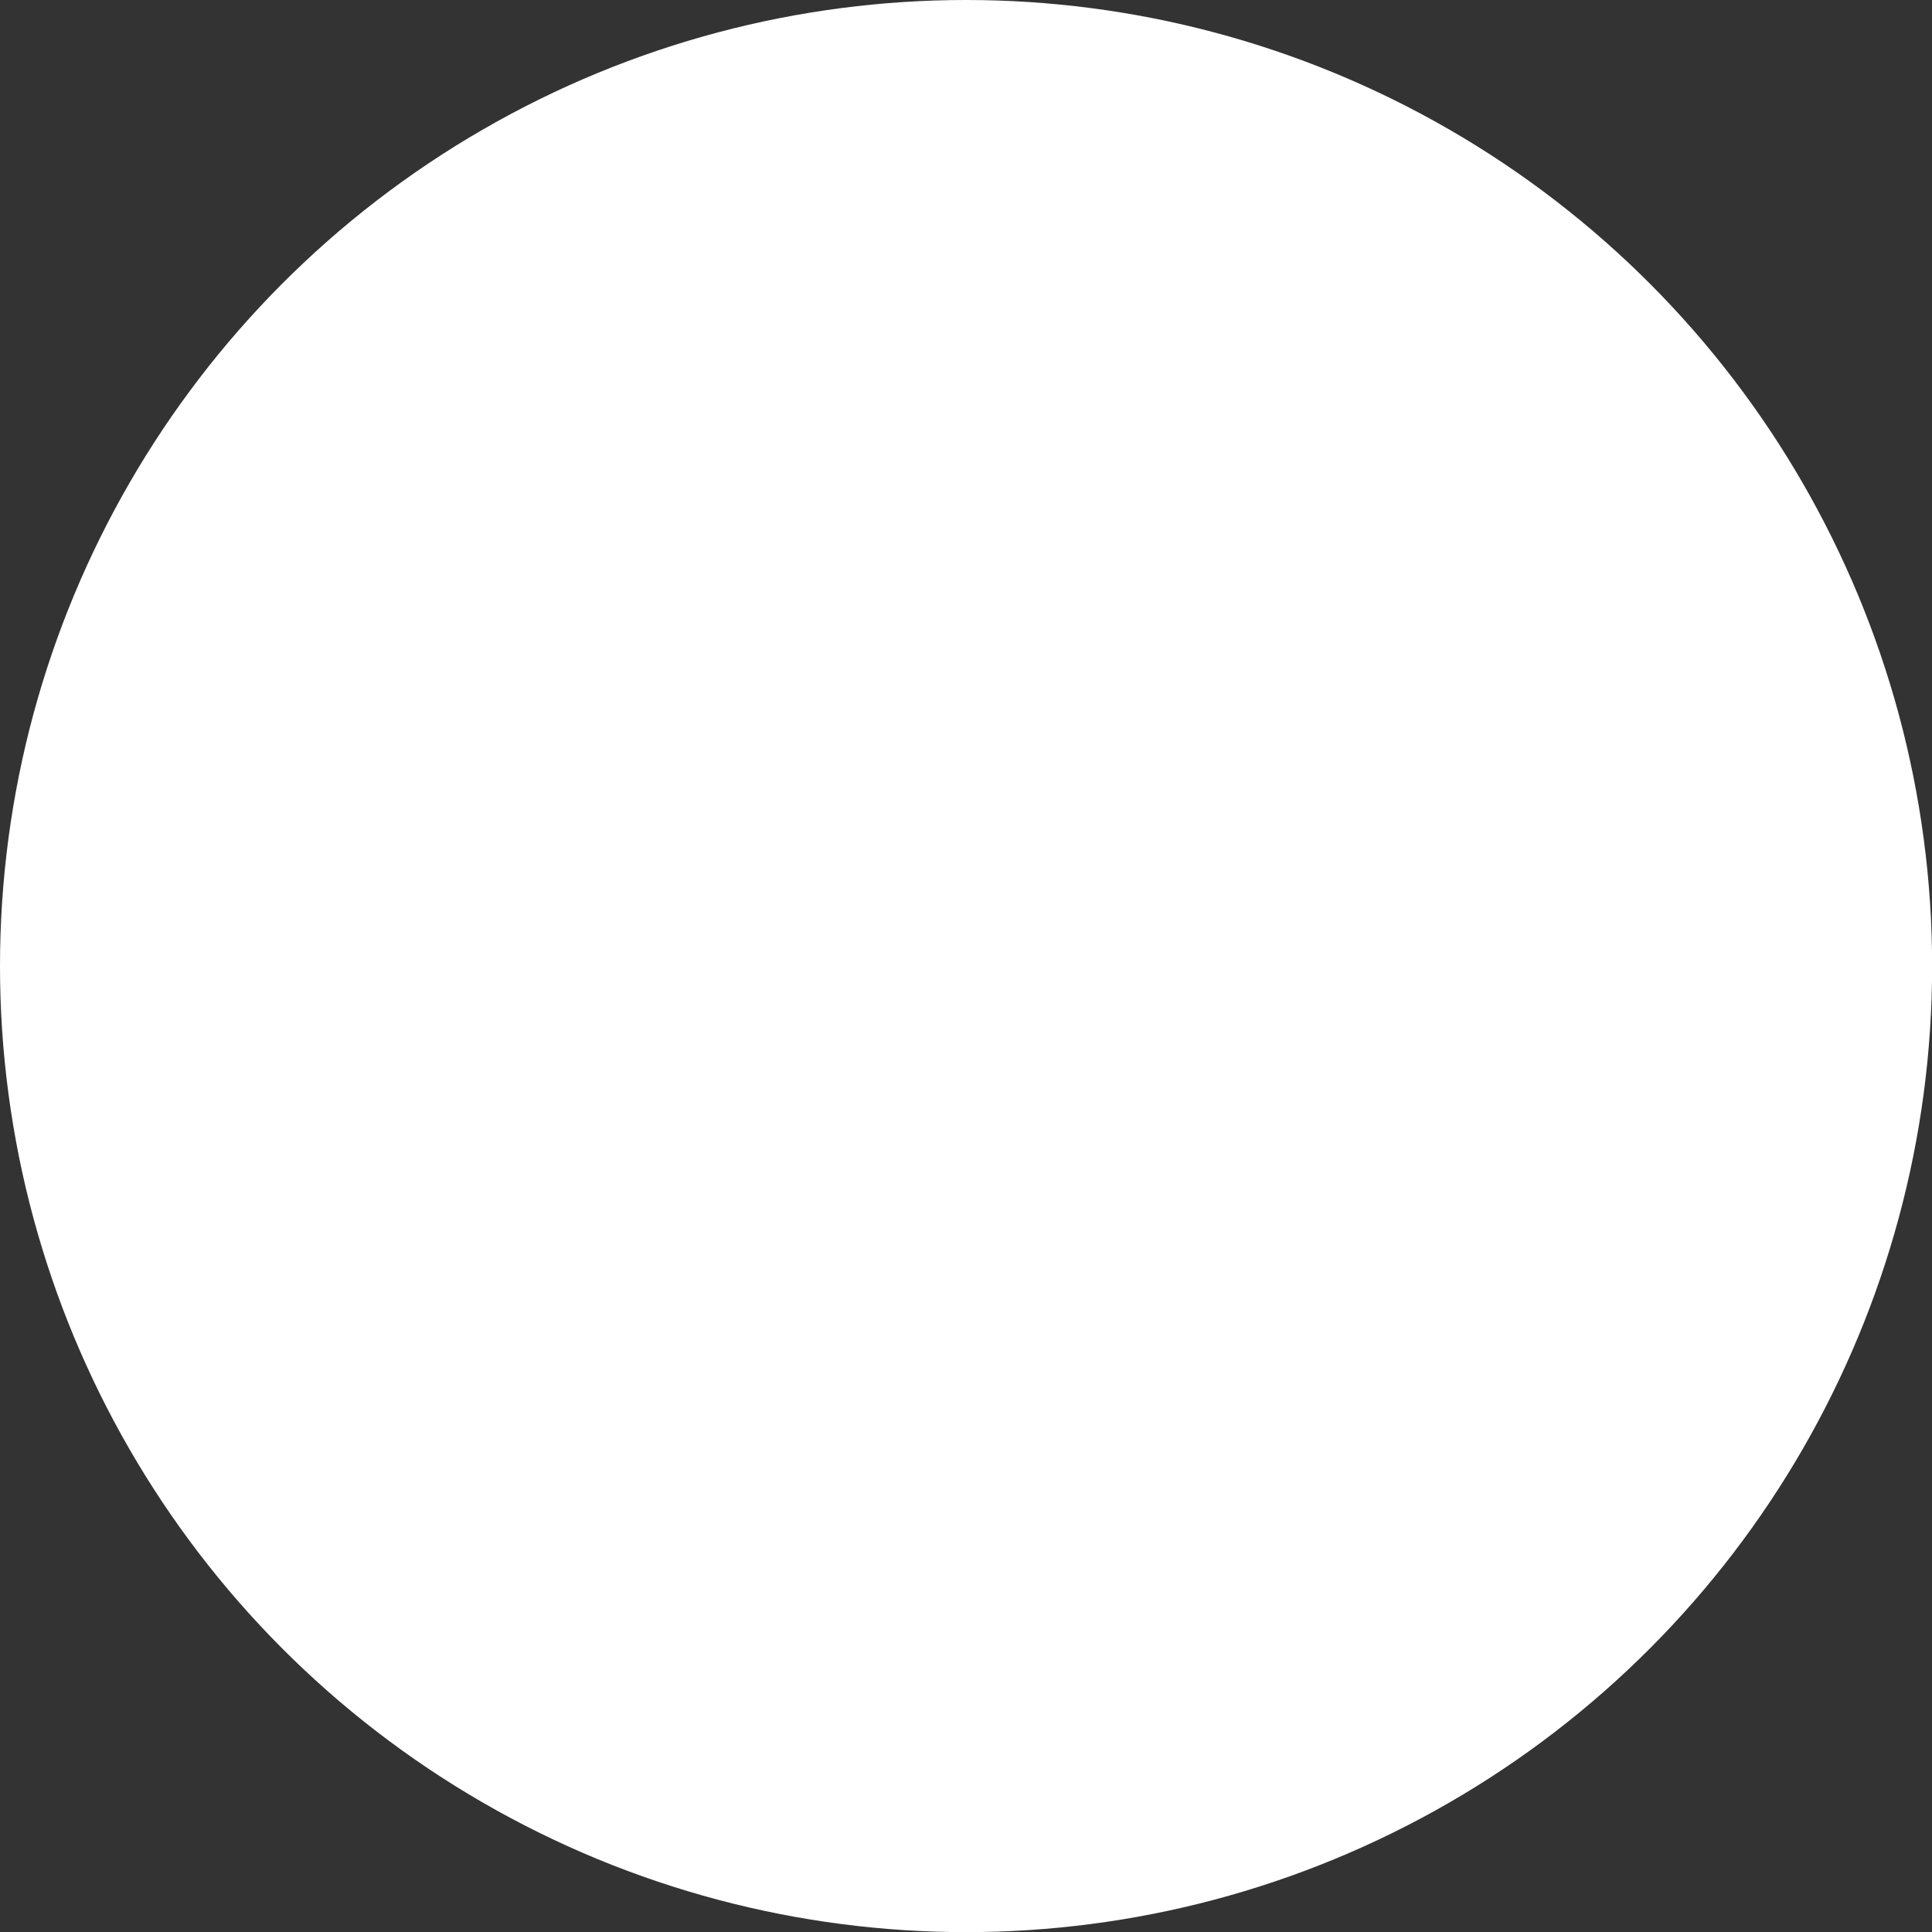 <?xml version="1.0" encoding="UTF-8"?><svg xmlns="http://www.w3.org/2000/svg" id="Layer_16551c24cc74ca" data-name="Layer 1" viewBox="0 0 155.57 155.57" aria-hidden="true" width="155px" height="155px">
  <rect x="0" y="0" width="155.57" height="155.57" fill="#333333" stroke="none"/>
  <defs><linearGradient class="cerosgradient" data-cerosgradient="true" id="CerosGradient_id8b5e82257" gradientUnits="userSpaceOnUse" x1="50%" y1="100%" x2="50%" y2="0%"><stop offset="0%" stop-color="#d1d1d1"/><stop offset="100%" stop-color="#d1d1d1"/></linearGradient><linearGradient/>
    <style>
      .cls-1-6551c24cc74ca{
        fill: #fff;
      }
    </style>
  </defs>
  <circle class="cls-1-6551c24cc74ca" cx="77.79" cy="77.79" r="77.79"/>
</svg>